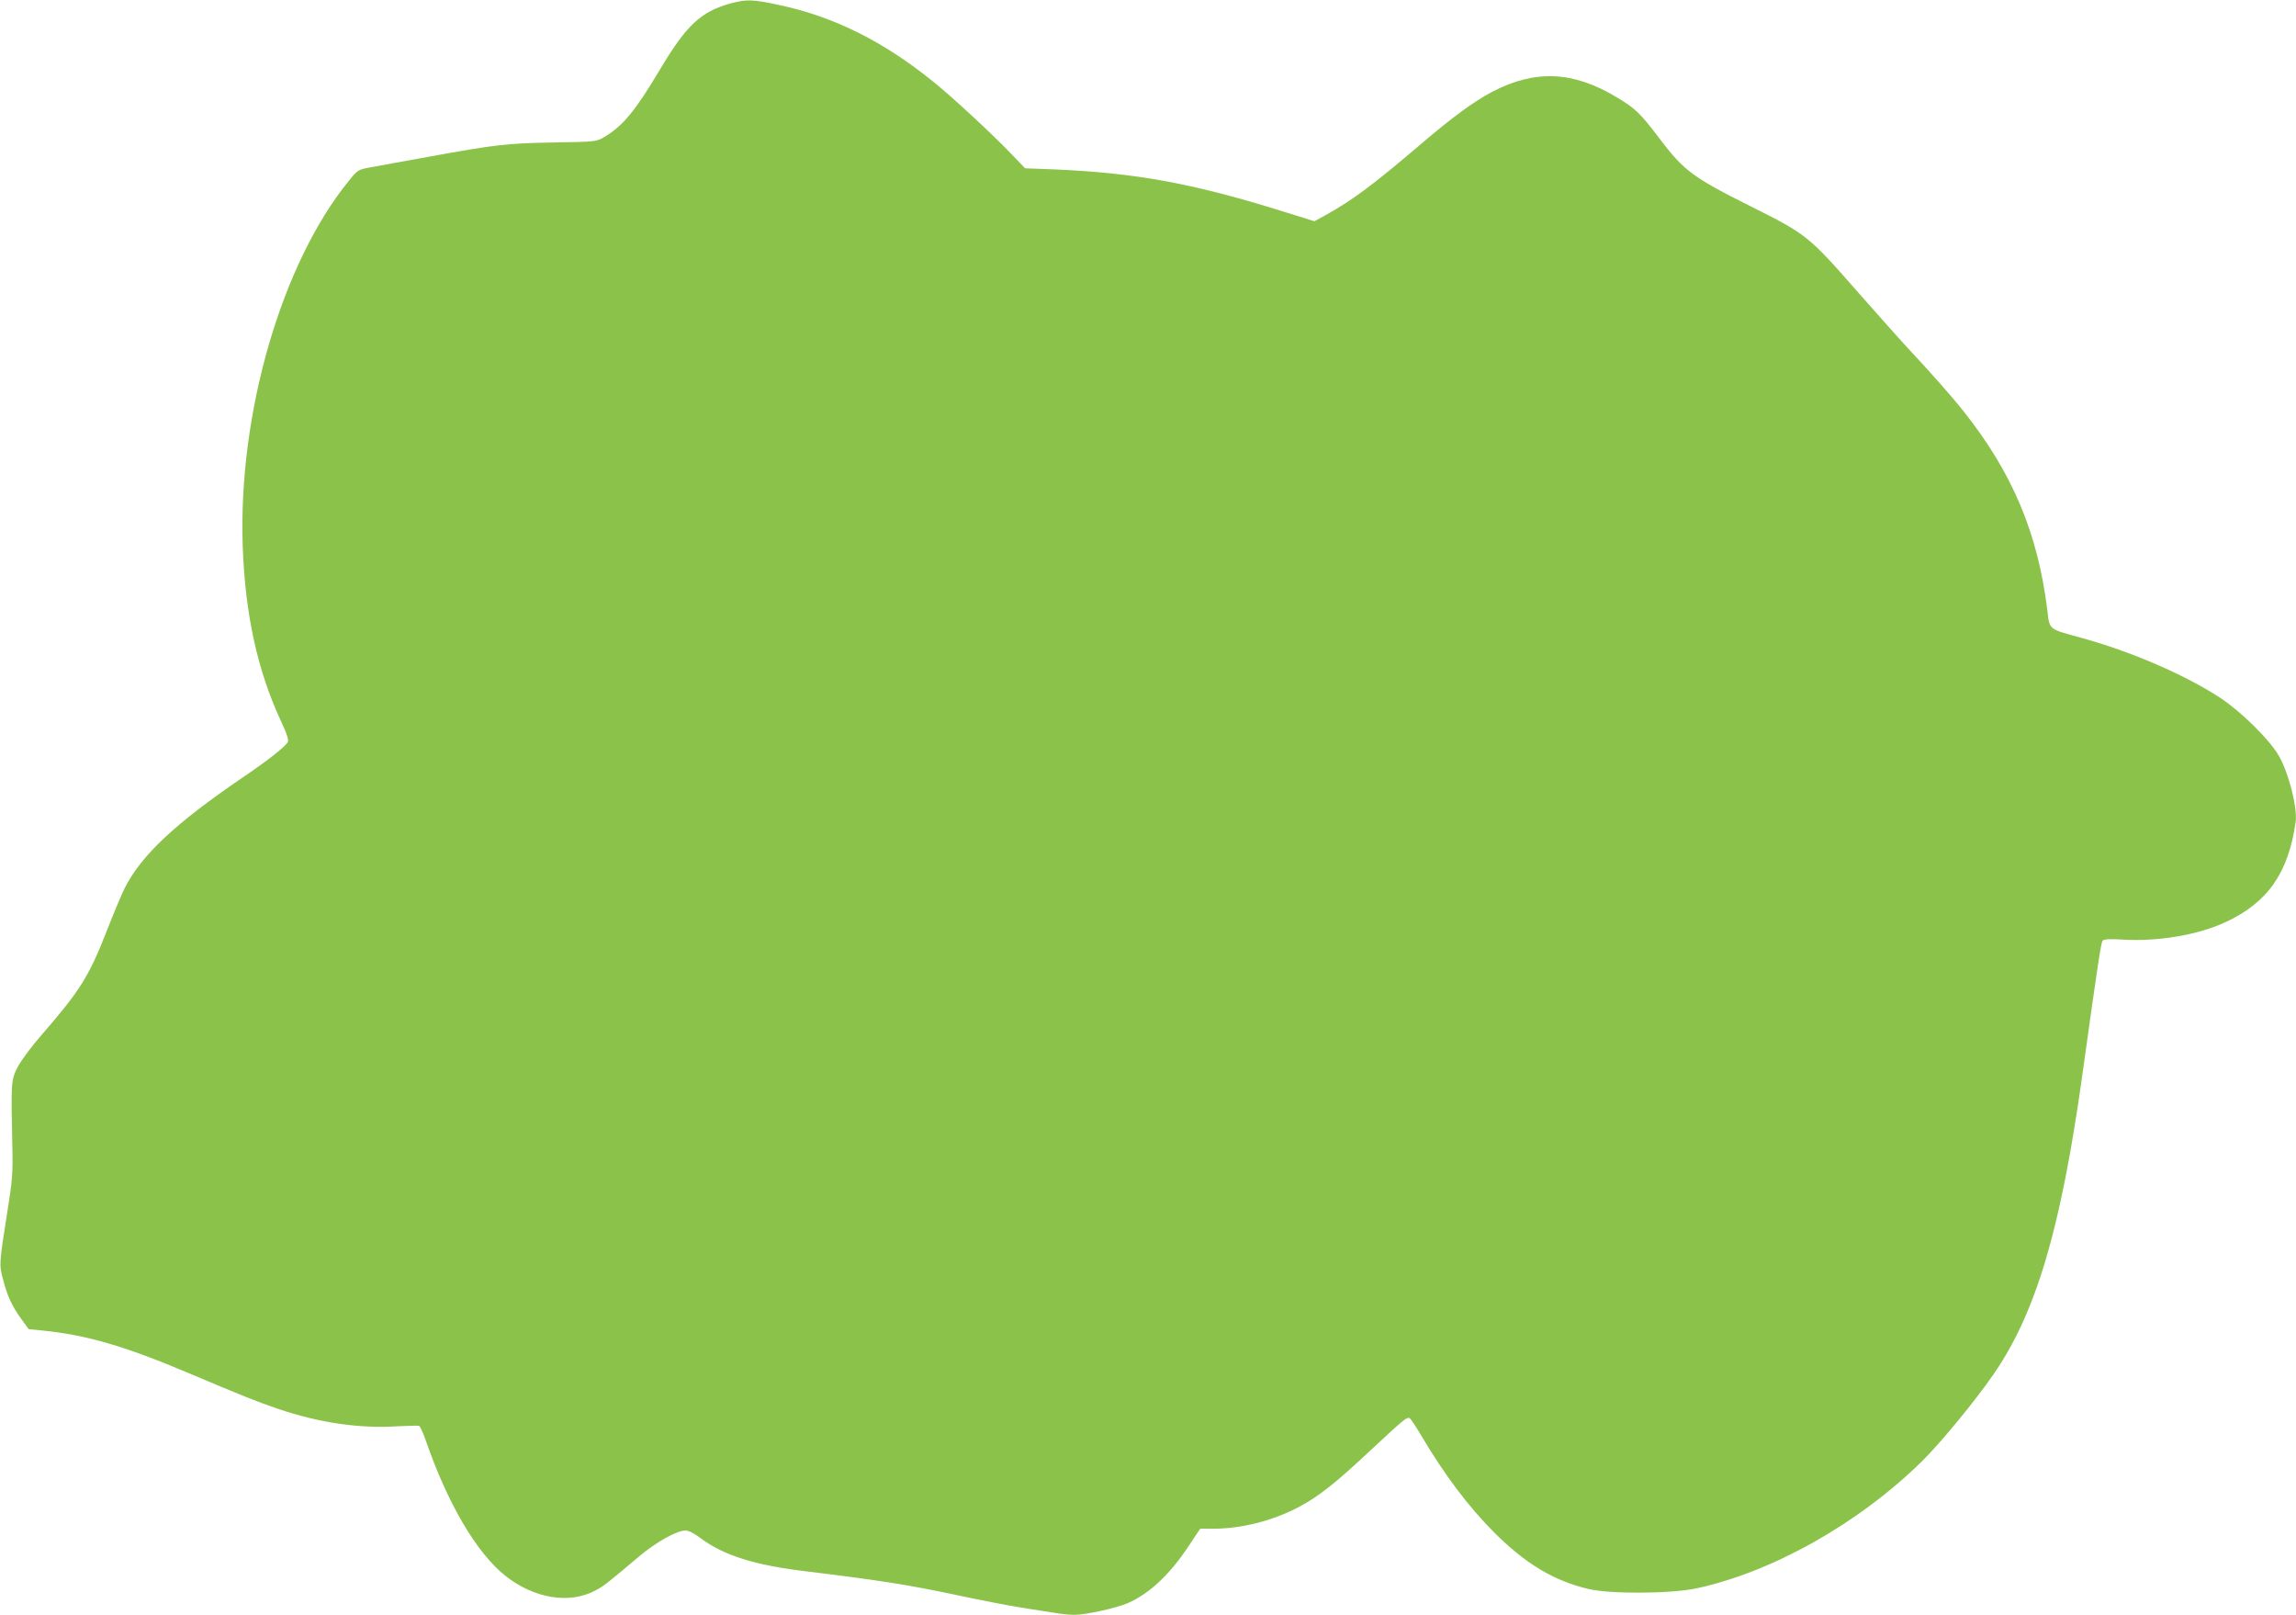 <?xml version="1.0" standalone="no"?>
<!DOCTYPE svg PUBLIC "-//W3C//DTD SVG 20010904//EN"
 "http://www.w3.org/TR/2001/REC-SVG-20010904/DTD/svg10.dtd">
<svg version="1.0" xmlns="http://www.w3.org/2000/svg"
 width="1280pt" height="900pt" viewBox="0 0 1280 900"
 preserveAspectRatio="xMidYMid meet">
<g transform="translate(0,900) scale(0.1,-0.1)"
fill="#8bc34a" stroke="none">
<path d="M4066 8979 c-159 -45 -241 -122 -384 -362 -140 -235 -209 -319 -314
-381 -45 -26 -47 -26 -279 -30 -258 -4 -329 -12 -701 -80 -134 -24 -277 -50
-318 -58 -74 -13 -75 -14 -123 -73 -375 -458 -619 -1295 -594 -2035 13 -381
82 -697 213 -978 37 -80 45 -108 37 -120 -16 -26 -115 -104 -247 -193 -378
-257 -569 -436 -661 -619 -18 -36 -62 -142 -99 -236 -100 -256 -148 -333 -365
-583 -56 -64 -114 -142 -133 -179 -37 -73 -37 -83 -29 -452 3 -137 0 -179 -29
-360 -45 -285 -45 -289 -24 -367 25 -97 49 -148 99 -219 l45 -62 72 -7 c246
-24 463 -87 813 -235 293 -124 387 -162 502 -201 232 -79 458 -112 673 -98 58
3 110 4 116 2 6 -2 21 -34 34 -71 124 -361 287 -638 449 -766 160 -125 353
-157 497 -82 49 25 64 37 245 190 96 81 212 146 261 146 17 0 48 -16 80 -40
131 -99 305 -154 603 -189 380 -46 559 -74 805 -126 140 -30 313 -64 385 -75
71 -11 158 -25 191 -30 34 -6 81 -10 106 -10 62 0 232 38 295 65 122 54 233
158 338 316 l66 99 72 0 c157 0 328 43 474 119 111 58 207 133 407 321 186
173 200 185 216 175 5 -3 33 -45 61 -92 129 -219 265 -400 409 -544 175 -175
334 -270 526 -315 123 -29 460 -27 604 4 424 92 903 362 1255 708 102 100 296
336 397 482 238 343 377 810 497 1672 88 633 104 736 113 747 7 9 39 11 116 6
198 -11 417 27 568 97 236 109 352 275 392 559 11 79 -39 275 -95 371 -52 89
-207 242 -323 319 -192 127 -498 260 -780 337 -184 51 -173 41 -187 159 -53
425 -195 761 -464 1100 -68 86 -185 218 -313 355 -44 47 -170 189 -282 316
-271 309 -282 318 -594 474 -324 162 -372 198 -510 380 -108 142 -133 166
-239 229 -241 145 -452 154 -691 30 -103 -54 -223 -142 -402 -295 -263 -224
-376 -308 -521 -389 l-69 -38 -196 61 c-491 152 -807 209 -1257 228 l-160 6
-70 73 c-111 116 -331 320 -440 408 -283 229 -559 366 -870 431 -140 30 -176
31 -269 5z"/>
</g>
</svg>
